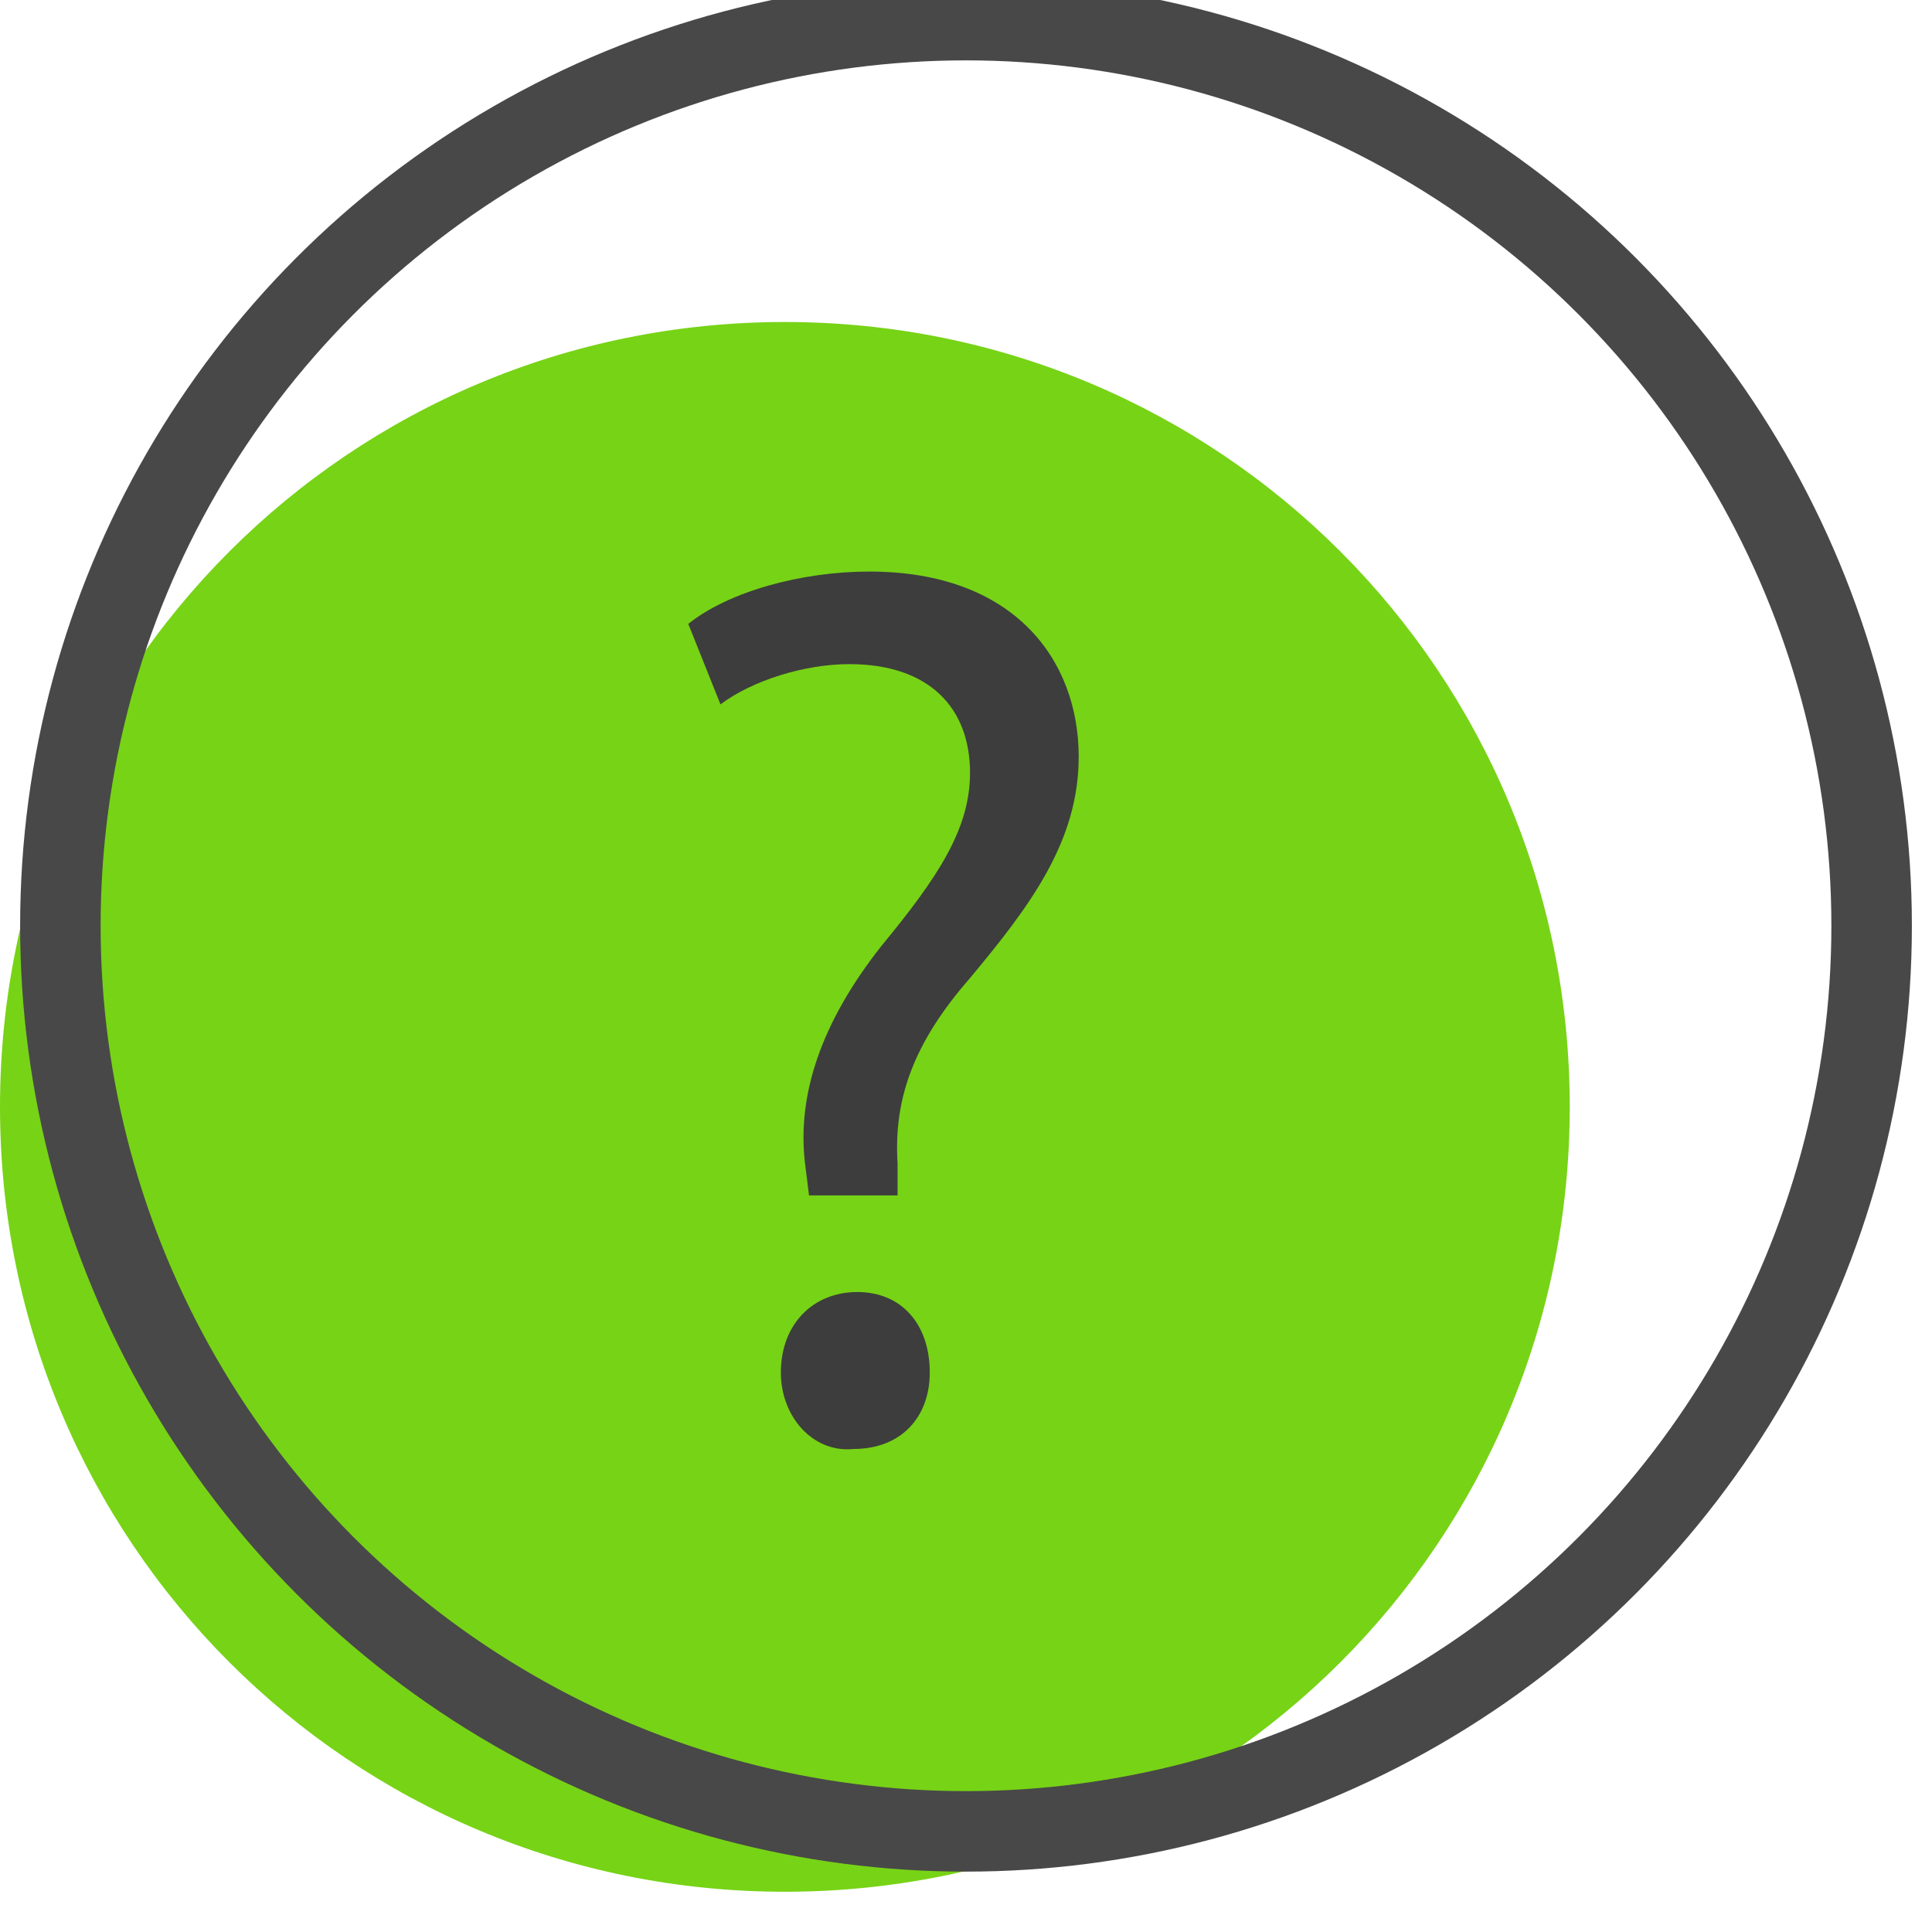   <svg width="48" height="48" xmlns="http://www.w3.org/2000/svg" viewBox="0 0 48 48">
                            <defs/>
                            <path fill="#77d316" fill-rule="evenodd" d="M19.5 47C30.3 47 39 38.3 39 27.5S30.3 8 19.5 8 0 16.7 0 27.5 8.7 47 19.5 47z" clip-rule="evenodd"/>
                            <circle cx="24" cy="23" r="22.5" fill="none" stroke="#484848" stroke-linecap="round" stroke-linejoin="round" stroke-width="2"/>
                            <path fill="#3d3d3d" d="M20.1 29.7l-.1-.8c-.2-1.7.4-3.5 1.9-5.4 1.4-1.7 2.2-2.9 2.2-4.3 0-1.6-1-2.7-3-2.7-1.1 0-2.4.4-3.2 1l-.8-2c1-.8 2.8-1.3 4.5-1.3 3.6 0 5.2 2.2 5.2 4.6 0 2.1-1.2 3.7-2.7 5.5-1.4 1.6-1.9 3-1.8 4.6v.8h-2.2zm-.7 4.4c0-1.2.8-2 1.9-2s1.8.8 1.8 2c0 1.1-.7 1.9-1.9 1.9-1 .1-1.8-.8-1.8-1.9z"/>
                        </svg>
